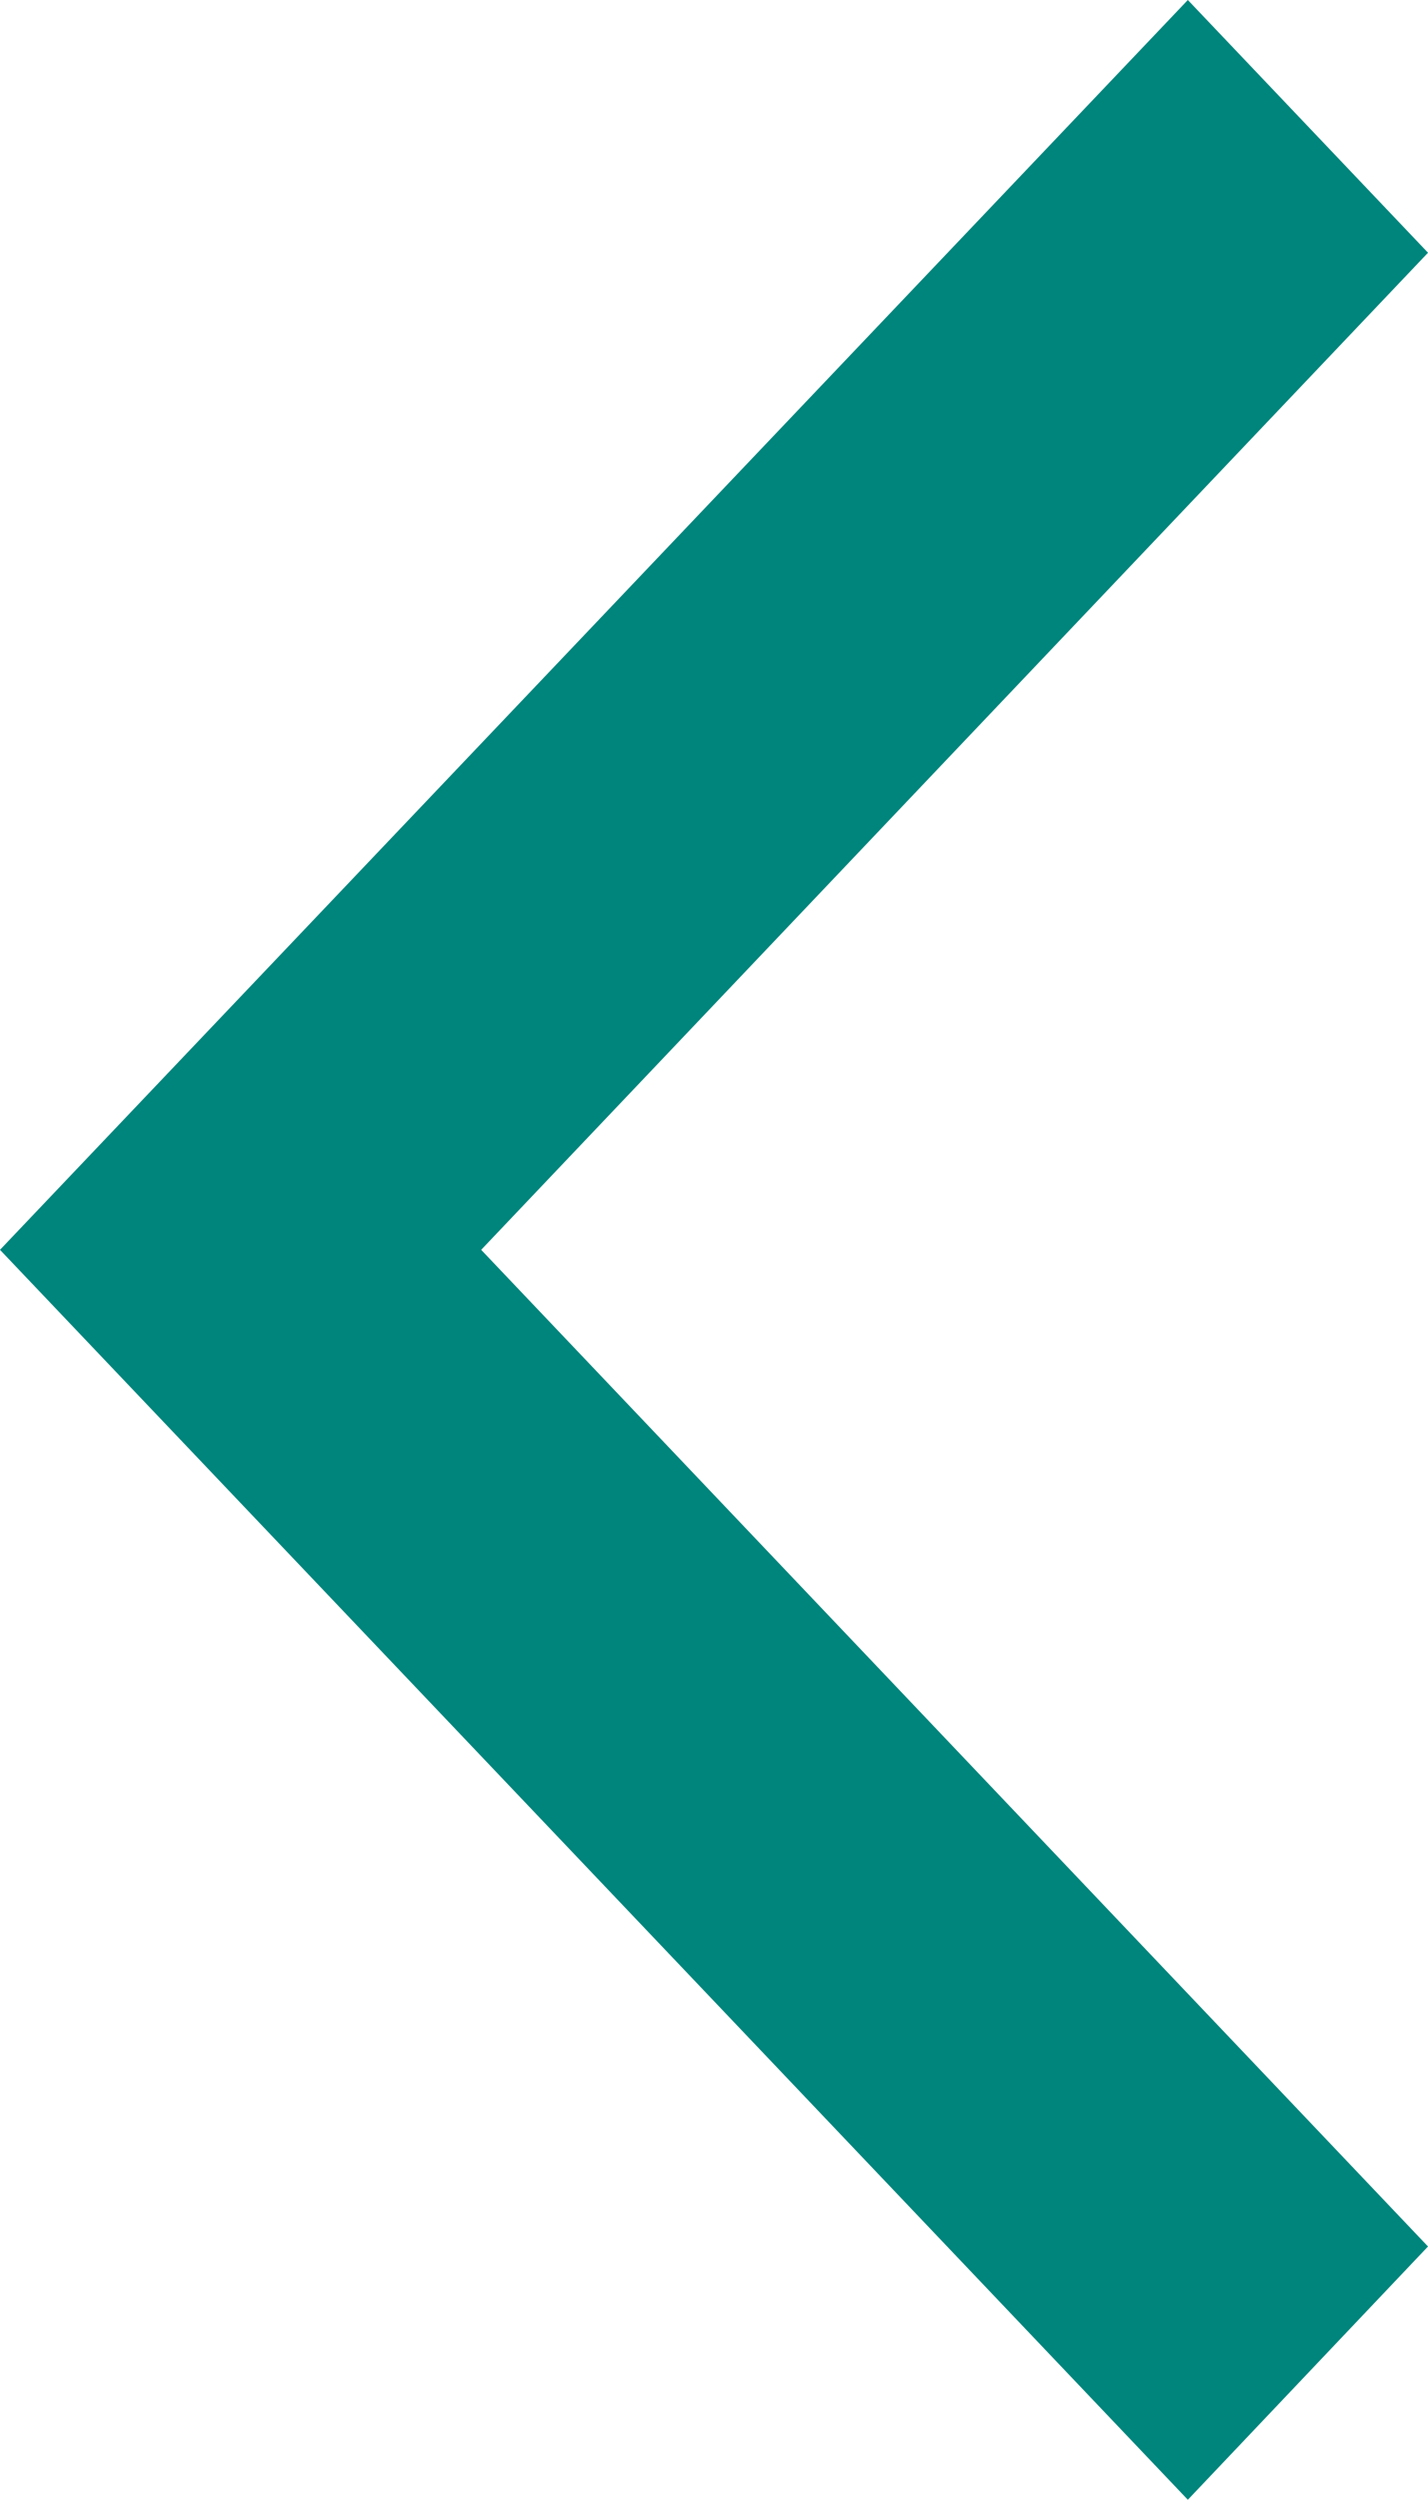 <svg xmlns="http://www.w3.org/2000/svg" width="13.23" height="23.147" viewBox="0 0 13.23 23.147">
  <path id="Path_2534" data-name="Path 2534" d="M0,2.225,2.34,0l9.232,8.772L20.8,0l2.345,2.225L11.572,13.23Z" transform="translate(13.23) rotate(90)" fill="#00857c"/>
</svg>

